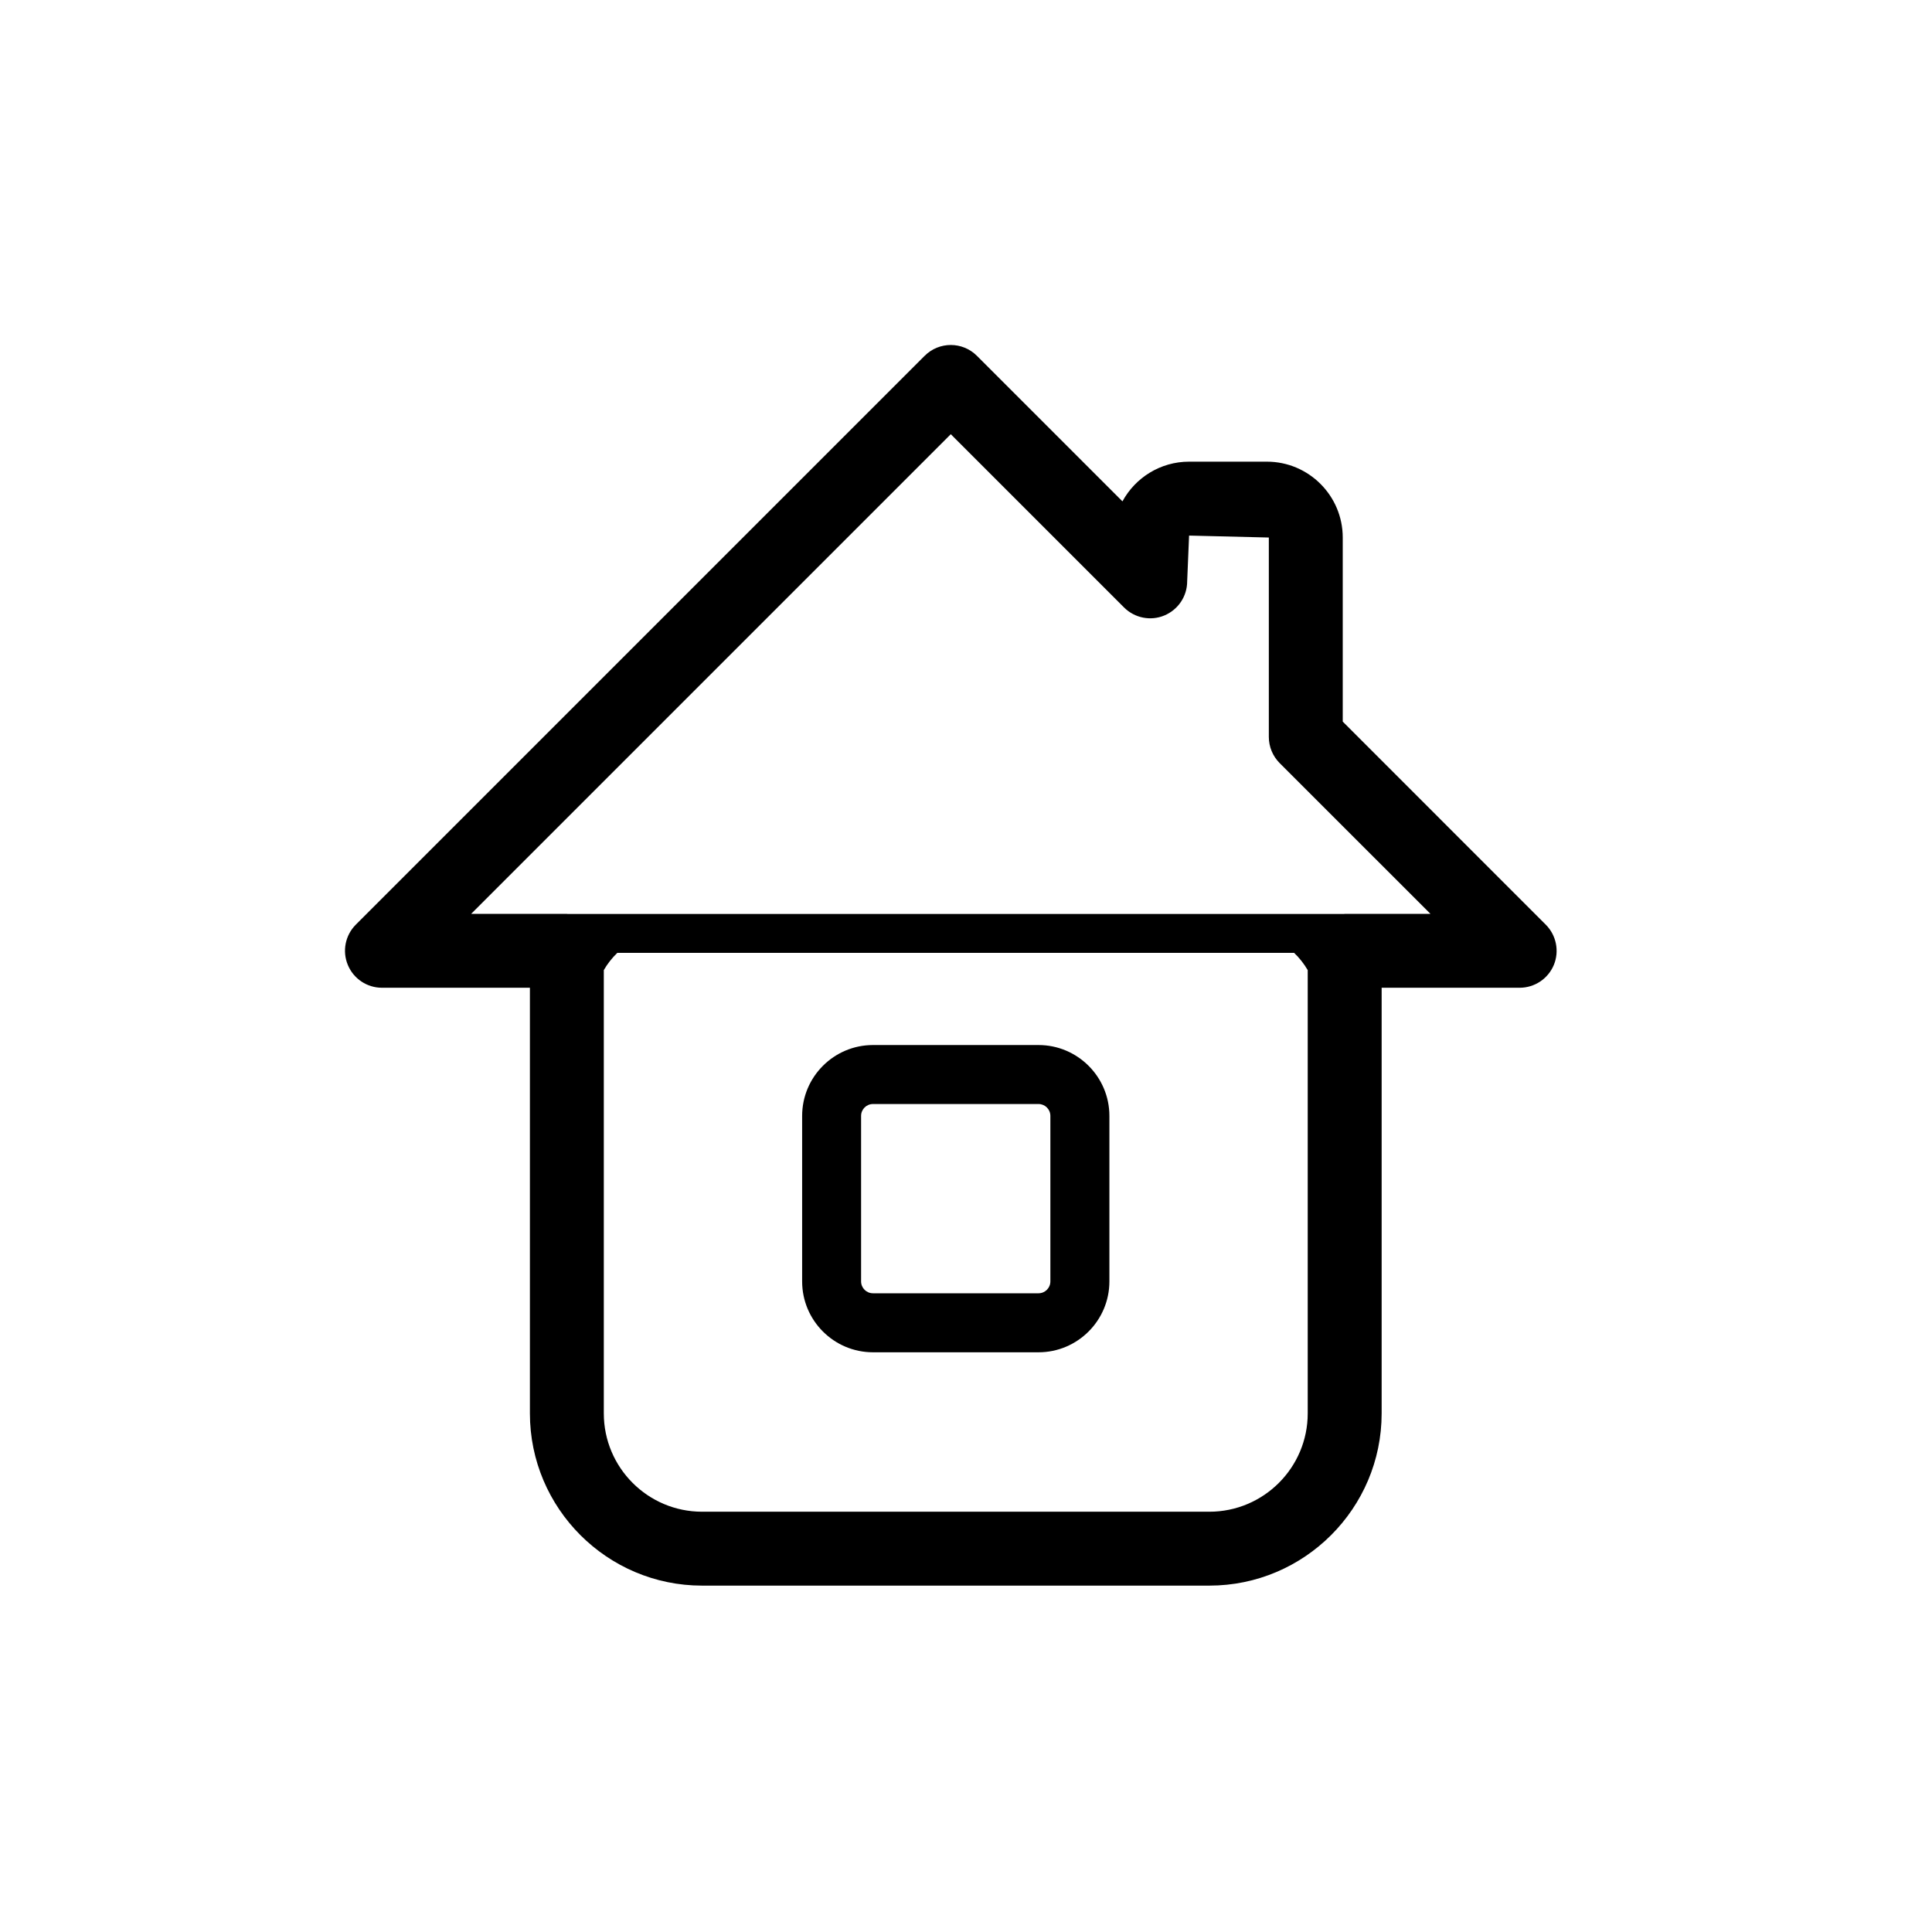 <svg xmlns="http://www.w3.org/2000/svg" xmlns:xlink="http://www.w3.org/1999/xlink" version="1.1" x="0px" y="0px" viewBox="-20 -20 140 140" xml:space="preserve" data-icon="true" fill="#000000"><g><g><path fill="#000000" d="M92.013,47.005L77.3,32.29V18.95c0-3.03-2.466-5.496-5.499-5.496h-5.636c-2.081,0-3.897,1.164-4.828,2.876    L50.791,5.784c-1.046-1.046-2.741-1.046-3.787,0L5.783,47.005c-0.766,0.766-0.994,1.919-0.578,2.918    c0.413,1.001,1.39,1.653,2.472,1.653h10.722V82.42c0,6.88,5.598,12.48,12.479,12.48h36.757c6.881,0,12.484-5.601,12.484-12.48    V51.576h10.001c1.084,0,2.059-0.652,2.477-1.653C93.009,48.924,92.777,47.771,92.013,47.005z M67.634,89.545H30.877    c-3.93,0-7.123-3.195-7.123-7.125V50.297c0.265-0.457,0.59-0.875,0.98-1.25h49.043c0.391,0.375,0.715,0.793,0.985,1.25V82.42    C74.763,86.35,71.564,89.545,67.634,89.545z M77.438,46.221c-0.011,0-0.027,0.009-0.039,0.009h-56.28    c-0.017,0-0.027-0.009-0.044-0.009h-6.933l34.756-34.757L61.453,24.02c0.771,0.768,1.927,0.996,2.917,0.581    c1.002-0.416,1.657-1.393,1.657-2.475l0.138-3.316l5.779,0.141v14.448c0,0.71,0.28,1.39,0.781,1.894l10.932,10.929H77.438z"></path></g><g><path fill="#000000" d="M55.255,55.727H43.262c-2.835,0-5.136,2.304-5.136,5.136v11.993c0,2.832,2.301,5.136,5.136,5.136h11.993    c2.829,0,5.136-2.304,5.136-5.136V60.862C60.391,58.03,58.084,55.727,55.255,55.727z M56.114,72.855    c0,0.477-0.386,0.861-0.859,0.861H43.262c-0.479,0-0.864-0.385-0.864-0.861V60.862c0-0.477,0.385-0.861,0.864-0.861h11.993    c0.474,0,0.859,0.385,0.859,0.861V72.855z"></path></g></g></svg>